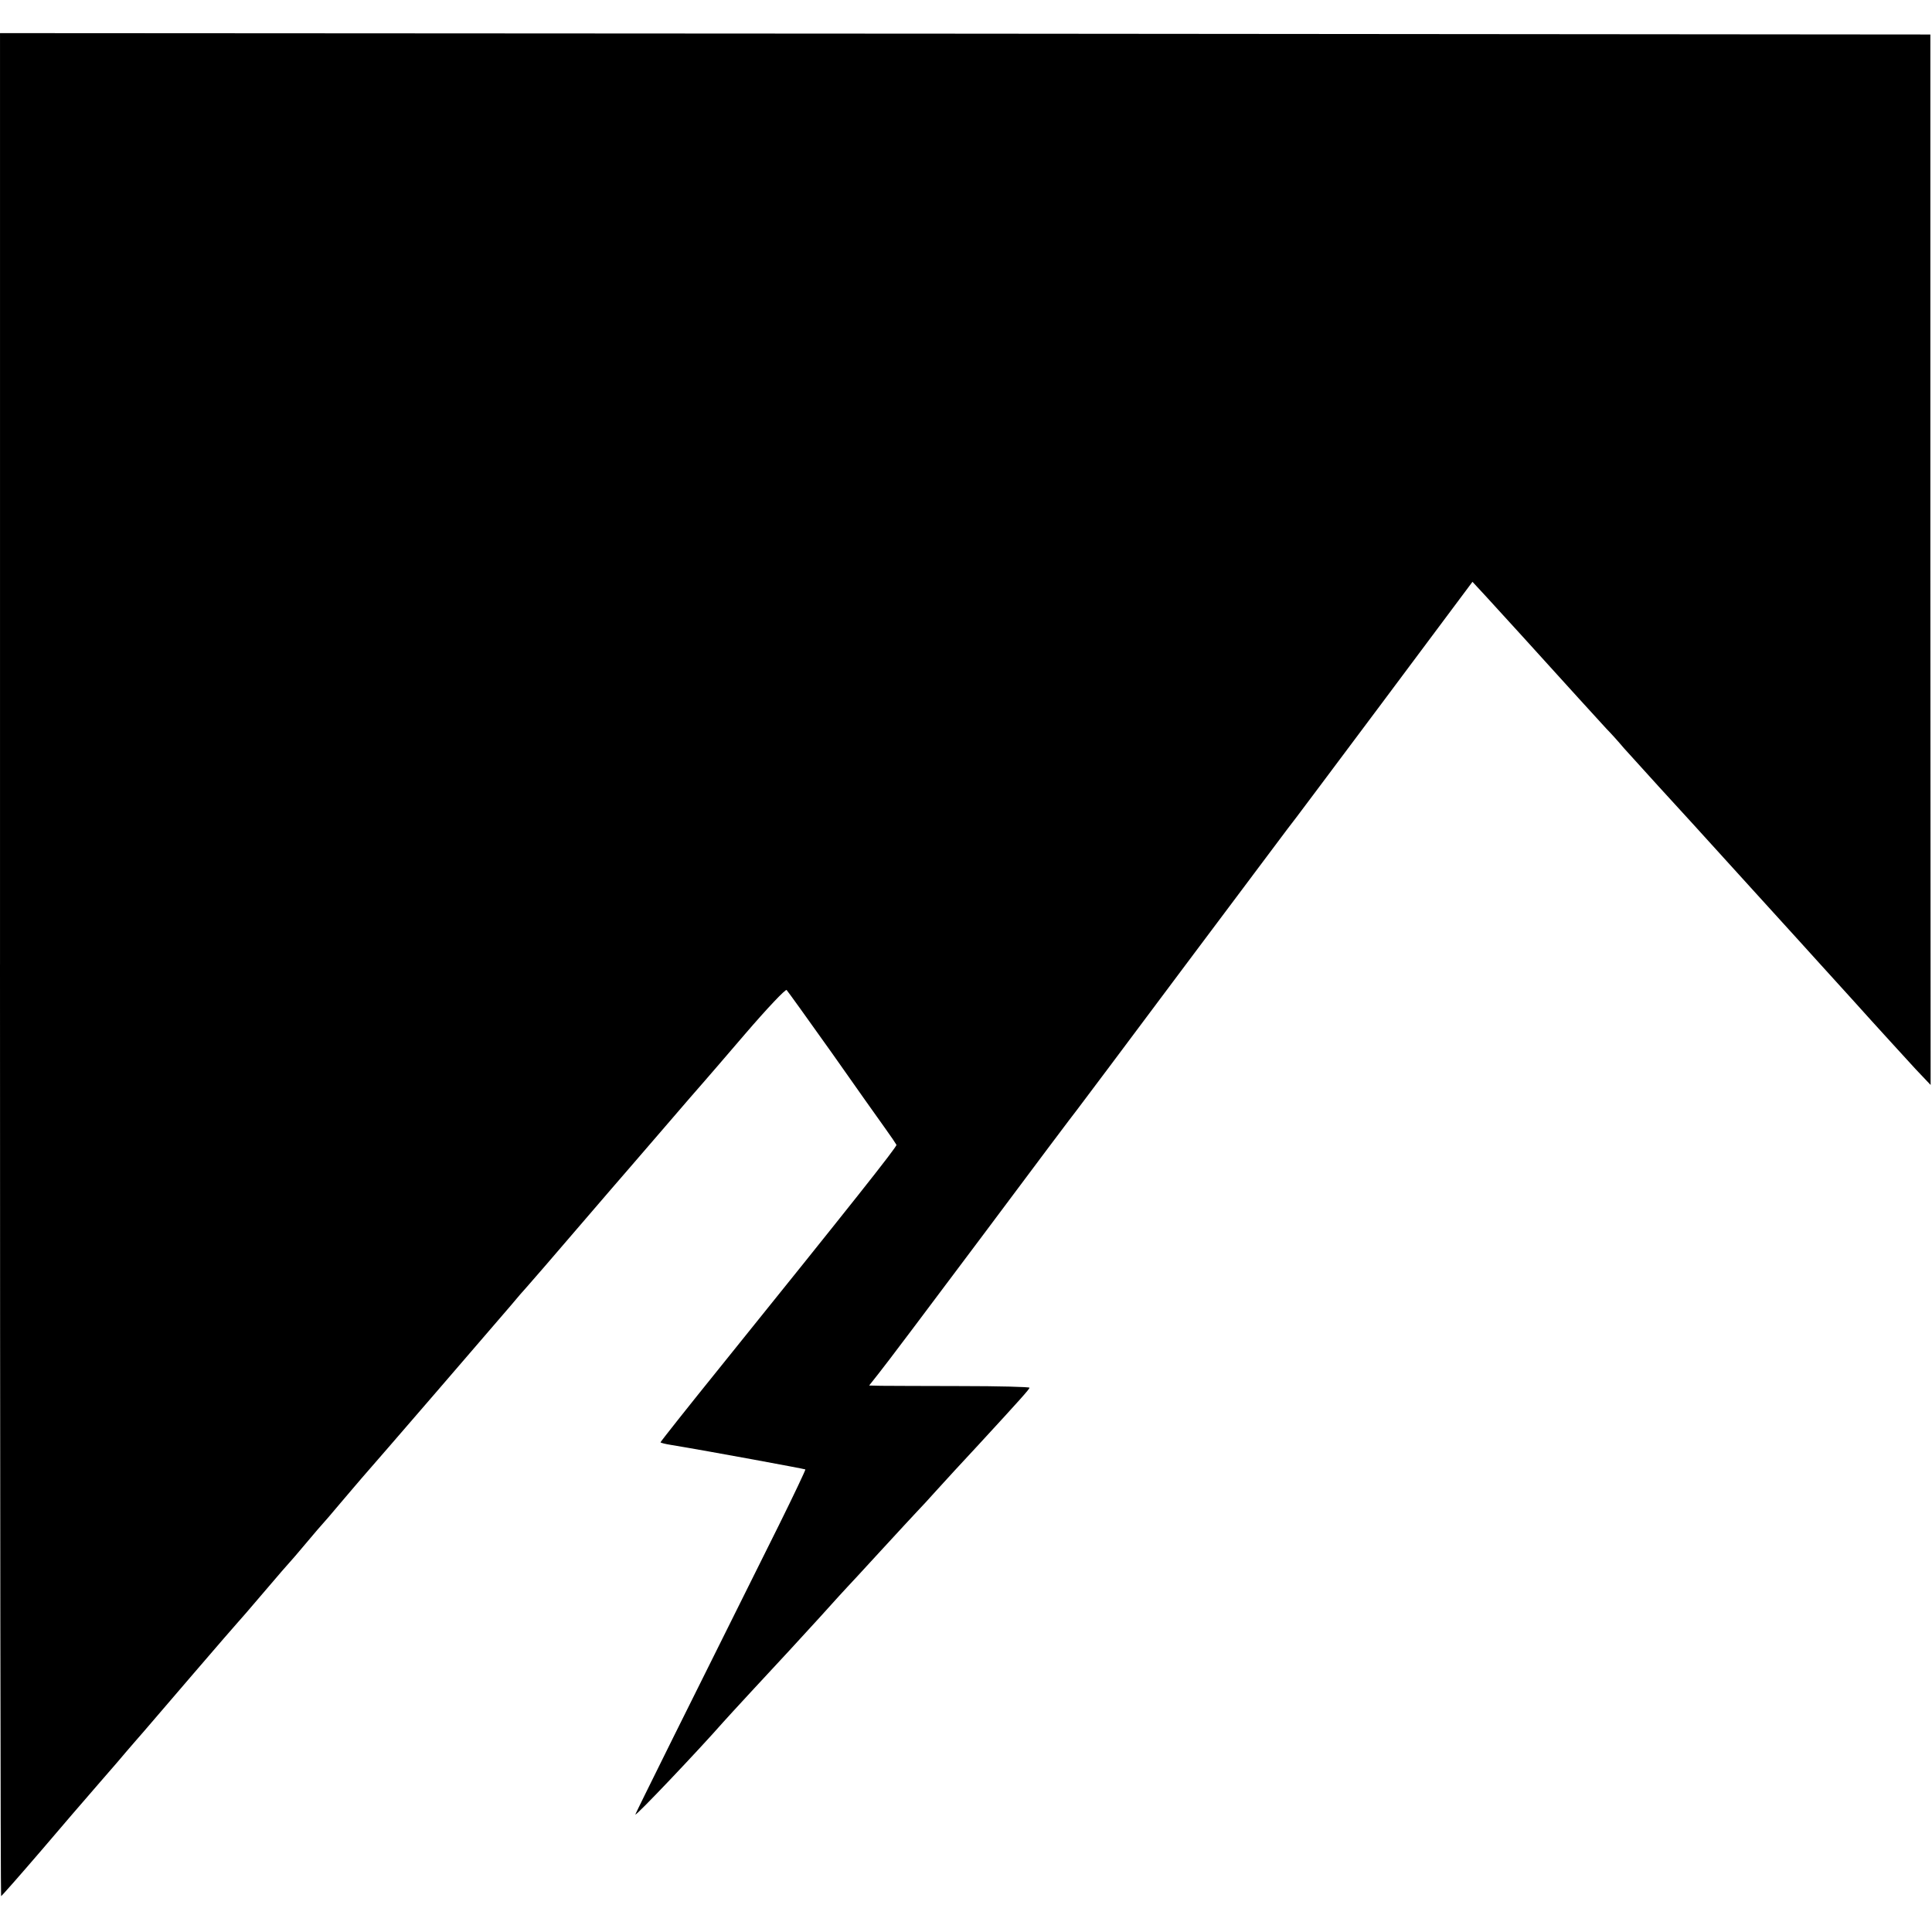 <?xml version="1.0" standalone="no"?>
<!DOCTYPE svg PUBLIC "-//W3C//DTD SVG 20010904//EN"
 "http://www.w3.org/TR/2001/REC-SVG-20010904/DTD/svg10.dtd">
<svg version="1.0" xmlns="http://www.w3.org/2000/svg"
 width="700pt" height="700pt" viewBox="0 0 700 700"
 preserveAspectRatio="xMidYMid meet">
<g transform="translate(0,700) scale(0.1,-0.1)"
fill="#000000" stroke="none">
<path d="M0 3505 c0 -1856 2 -3375 4 -3375 2 0 68 75 147 167 79 93 156 182
170 198 15 17 61 71 104 120 42 50 87 101 99 115 12 14 91 106 176 205 85 99
157 182 160 185 3 3 46 52 95 110 49 58 92 107 95 110 3 3 30 34 60 70 30 36
57 67 60 70 3 3 30 34 60 70 30 36 67 78 81 95 48 54 493 570 539 624 25 30
50 59 56 65 9 10 66 75 307 356 12 14 92 106 177 205 85 99 157 182 160 185 3
3 70 81 149 173 79 92 147 164 151 160 4 -4 78 -107 164 -228 85 -121 172
-244 193 -273 21 -29 39 -56 41 -60 2 -7 -163 -215 -636 -802 -122 -151 -220
-275 -219 -276 2 -2 18 -6 37 -9 145 -24 485 -87 488 -89 1 -2 -42 -93 -96
-202 -330 -662 -517 -1039 -520 -1048 -4 -13 233 237 318 334 12 14 183 199
240 260 8 9 58 63 110 120 52 58 97 107 100 110 3 3 57 61 120 130 63 69 124
134 135 146 11 11 42 45 69 75 27 30 95 104 151 164 152 165 185 202 185 207
0 3 -111 6 -247 6 -137 0 -267 1 -291 1 l-43 1 34 43 c19 23 186 245 371 492
185 248 342 457 349 465 7 9 179 238 382 510 204 272 375 500 380 507 6 6 158
210 340 453 l330 442 50 -54 c63 -69 211 -231 233 -256 28 -31 175 -193 202
-222 14 -14 43 -46 64 -71 22 -24 79 -87 126 -139 48 -52 181 -198 296 -325
115 -126 213 -235 219 -241 5 -6 89 -98 185 -204 96 -107 200 -220 230 -253
l55 -58 -1 1903 0 1903 -3497 3 -3497 2 0 -3375z"/>
</g>
</svg>
